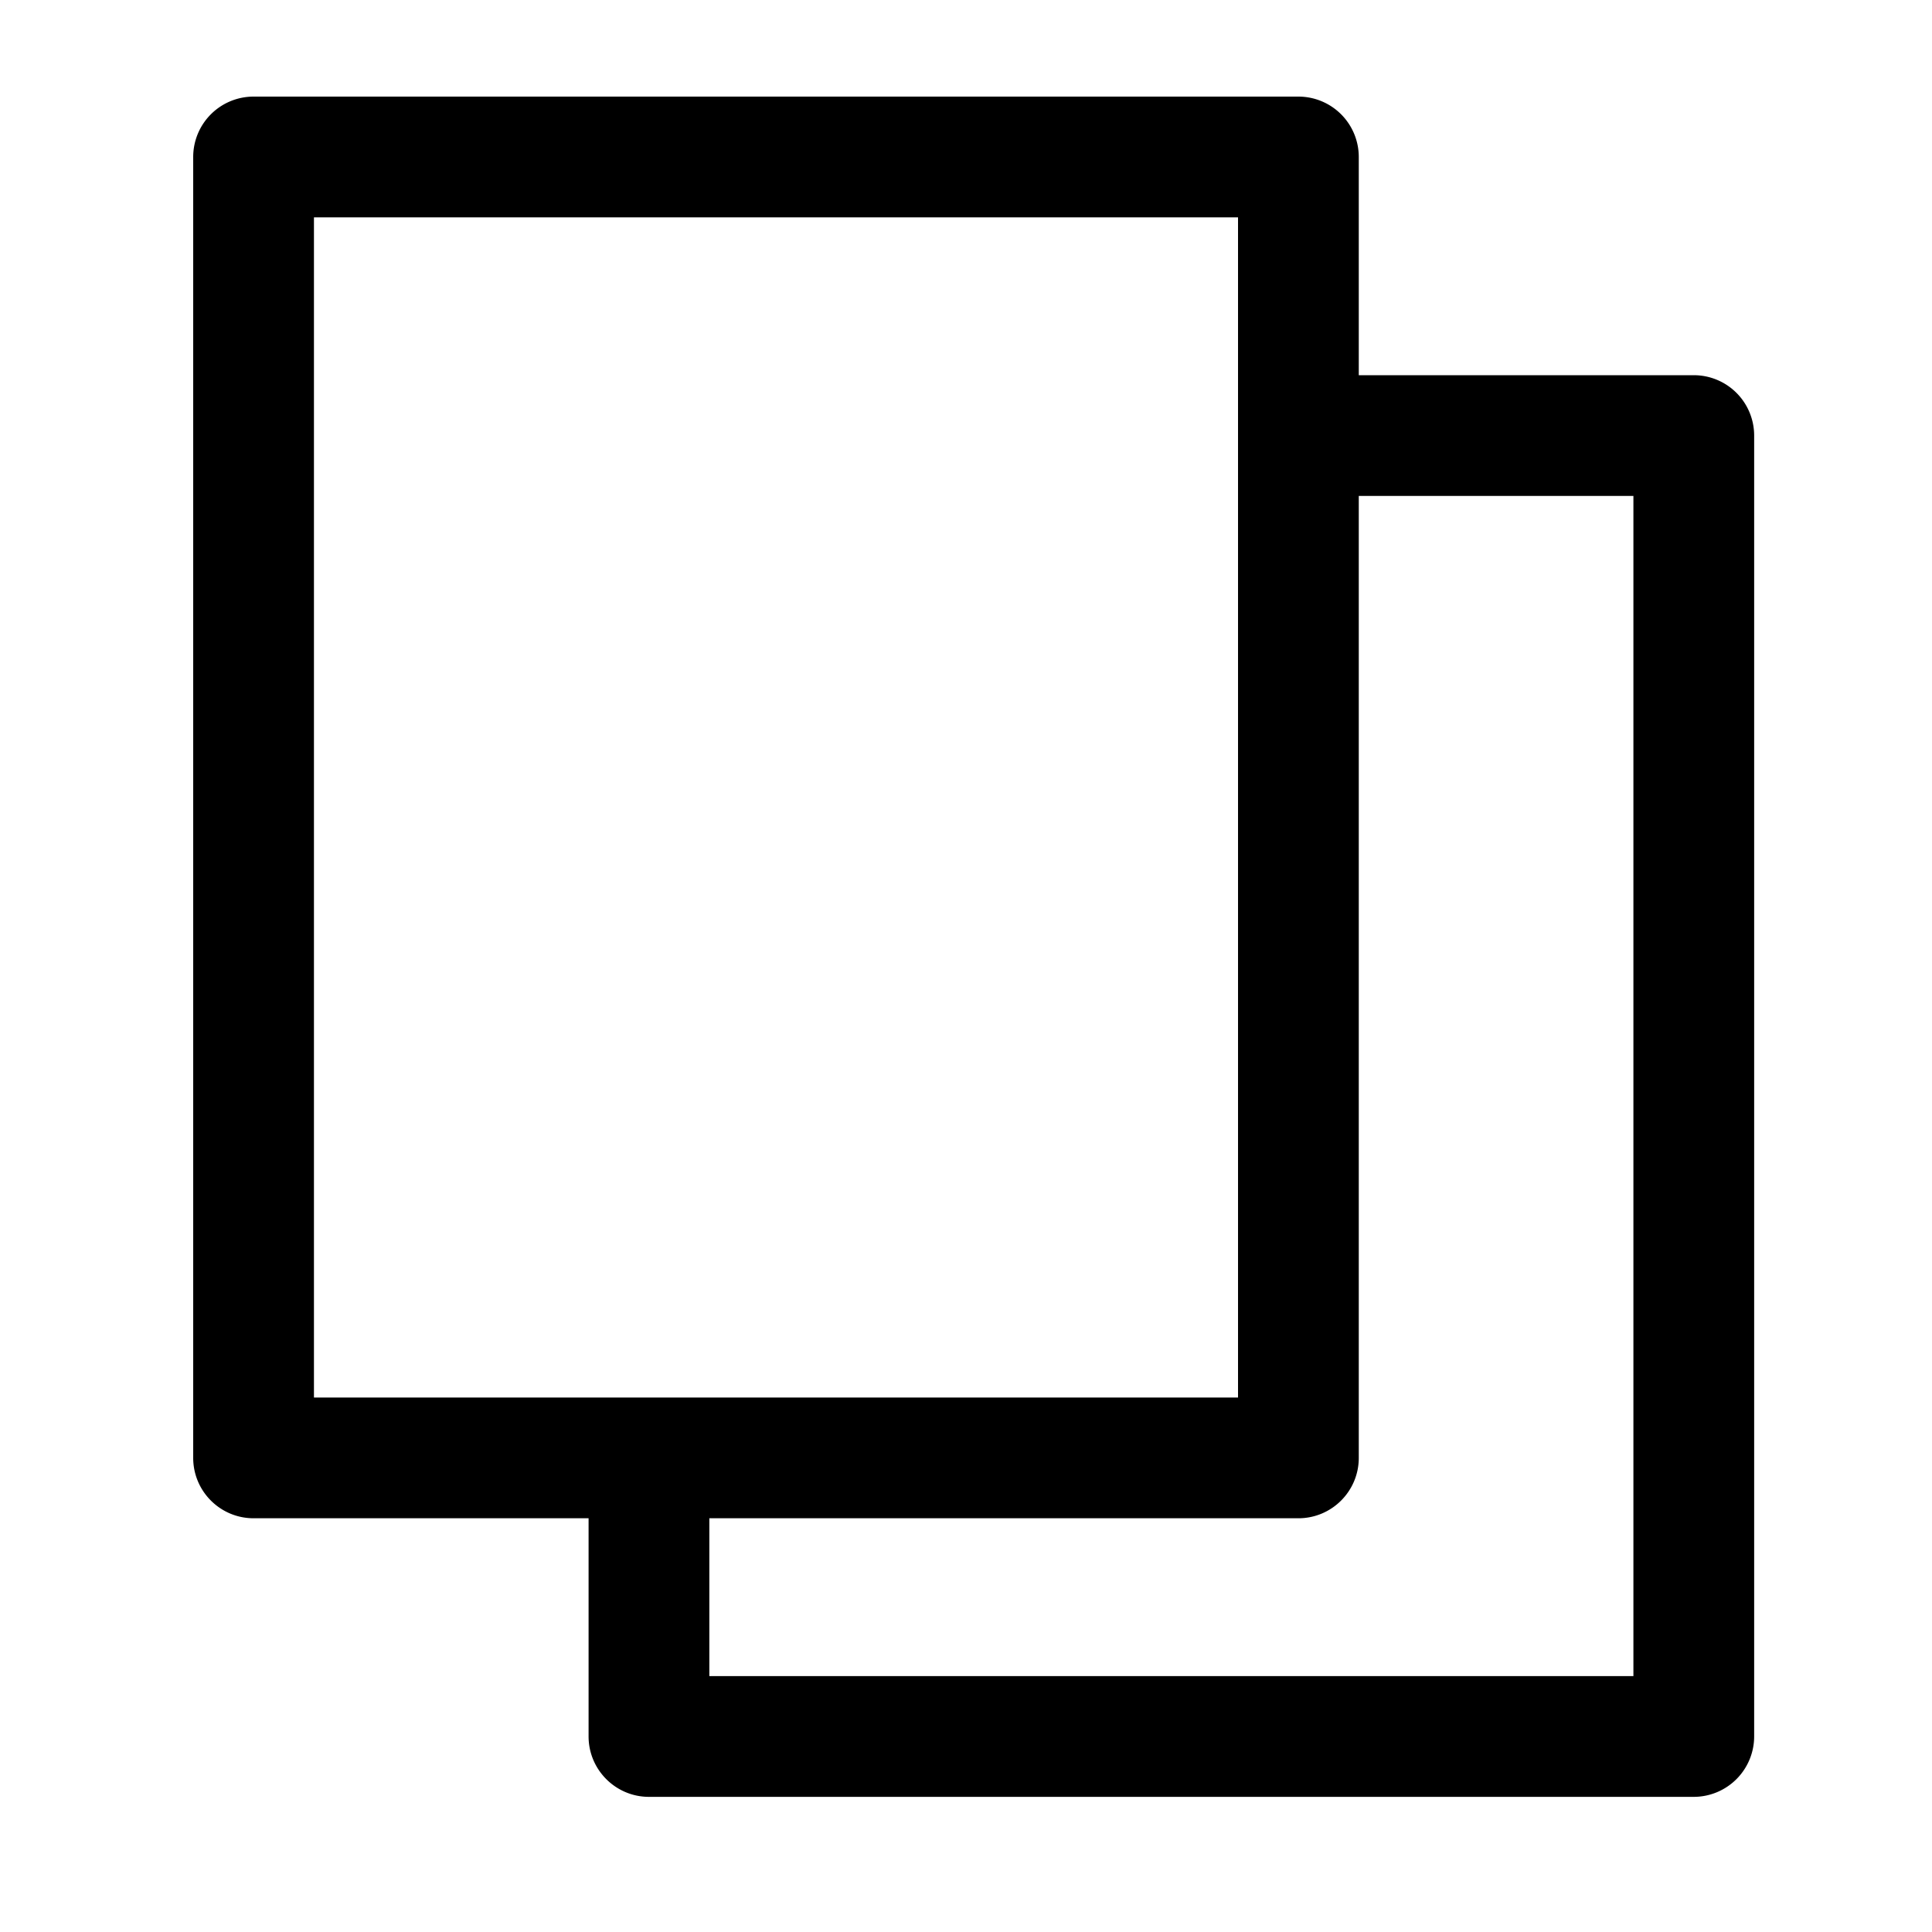 <svg width="20" height="20" viewBox="0 0 20 20" xmlns="http://www.w3.org/2000/svg">
    <g fill="none" fill-rule="evenodd">
        <path d="M0 0h20v20H0z"/>
        <path d="M3.25 2.25h9.566v12.217H3.25V2.25zm13.659 15.101H7.343v-1.634h6.098c.345 0 .625-.28.625-.625V5.134h2.843v12.217zm.625-13.467h-3.468V1.625A.625.625 0 0 0 13.441 1H2.625A.625.625 0 0 0 2 1.625v13.467c0 .345.28.625.625.625h3.468v2.259c0 .344.28.625.625.625h10.816a.626.626 0 0 0 .625-.625V4.509a.625.625 0 0 0-.625-.625z" fill="#000"/>
    </g>
</svg>
